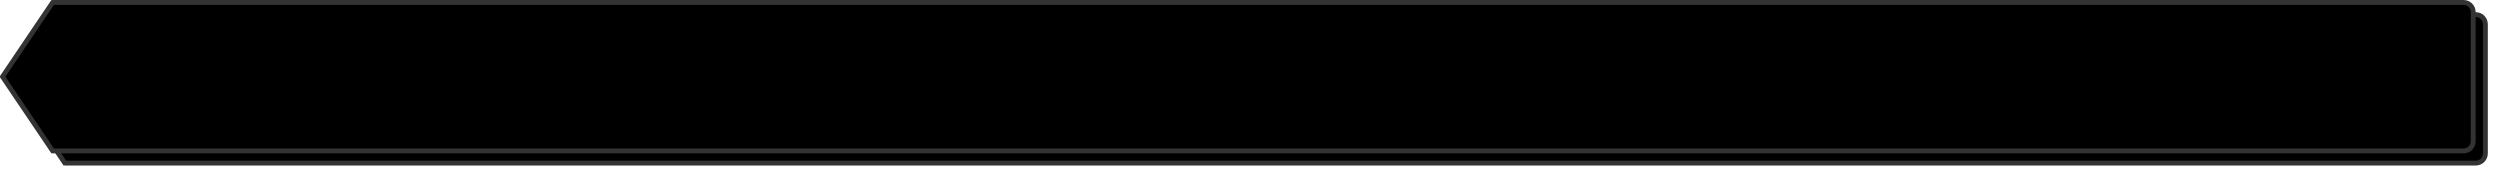 ﻿<?xml version="1.0" encoding="utf-8"?>
<svg version="1.1" xmlns:xlink="http://www.w3.org/1999/xlink" width="1027px" height="73px" xmlns="http://www.w3.org/2000/svg">
  <defs>
    <filter x="106px" y="1620px" width="1027px" height="73px" filterUnits="userSpaceOnUse" id="filter89">
      <feOffset dx="5" dy="5" in="SourceAlpha" result="shadowOffsetInner" />
      <feGaussianBlur stdDeviation="2.5" in="shadowOffsetInner" result="shadowGaussian" />
      <feComposite in2="shadowGaussian" operator="atop" in="SourceAlpha" result="shadowComposite" />
      <feColorMatrix type="matrix" values="0 0 0 0 1  0 0 0 0 1  0 0 0 0 1  0 0 0 0.349 0  " in="shadowComposite" />
    </filter>
    <g id="widget90">
      <path d="M 126.758 1621.5  C 126.758 1621.5  127.834 1621.467  127.834 1621.467  C 127.834 1621.467  107.541 1651.5  107.541 1651.5  C 107.541 1651.5  127.834 1681.533  127.834 1681.533  C 127.834 1681.533  126.758 1681.5  126.758 1681.5  C 126.758 1681.5  1118 1681.5  1118 1681.5  C 1119.96 1681.5  1121.5 1679.96  1121.5 1678  C 1121.5 1678  1121.5 1625  1121.5 1625  C 1121.5 1623.04  1119.96 1621.5  1118 1621.5  C 1118 1621.5  126.758 1621.5  126.758 1621.5  Z " fill-rule="nonzero" fill="#000000" stroke="none" />
      <path d="M 128.239 1621  C 128.239 1621  127.623 1621.019  127.623 1621.019  C 127.623 1621.019  107.027 1651.5  107.027 1651.5  C 107.027 1651.5  127.623 1681.981  127.623 1681.981  C 127.623 1681.981  128.239 1682  128.239 1682  C 128.239 1682  1118 1682  1118 1682  C 1120.24 1682  1122 1680.24  1122 1678  C 1122 1678  1122 1625  1122 1625  C 1122 1622.76  1120.24 1621  1118 1621  C 1118 1621  128.239 1621  128.239 1621  Z " stroke-width="2" stroke="#333333" fill="none" />
    </g>
  </defs>
  <g transform="matrix(1 0 0 1 -106 -1620 )">
    <use xlink:href="#widget90" filter="url(#filter89)" />
    <use xlink:href="#widget90" />
  </g>
</svg>